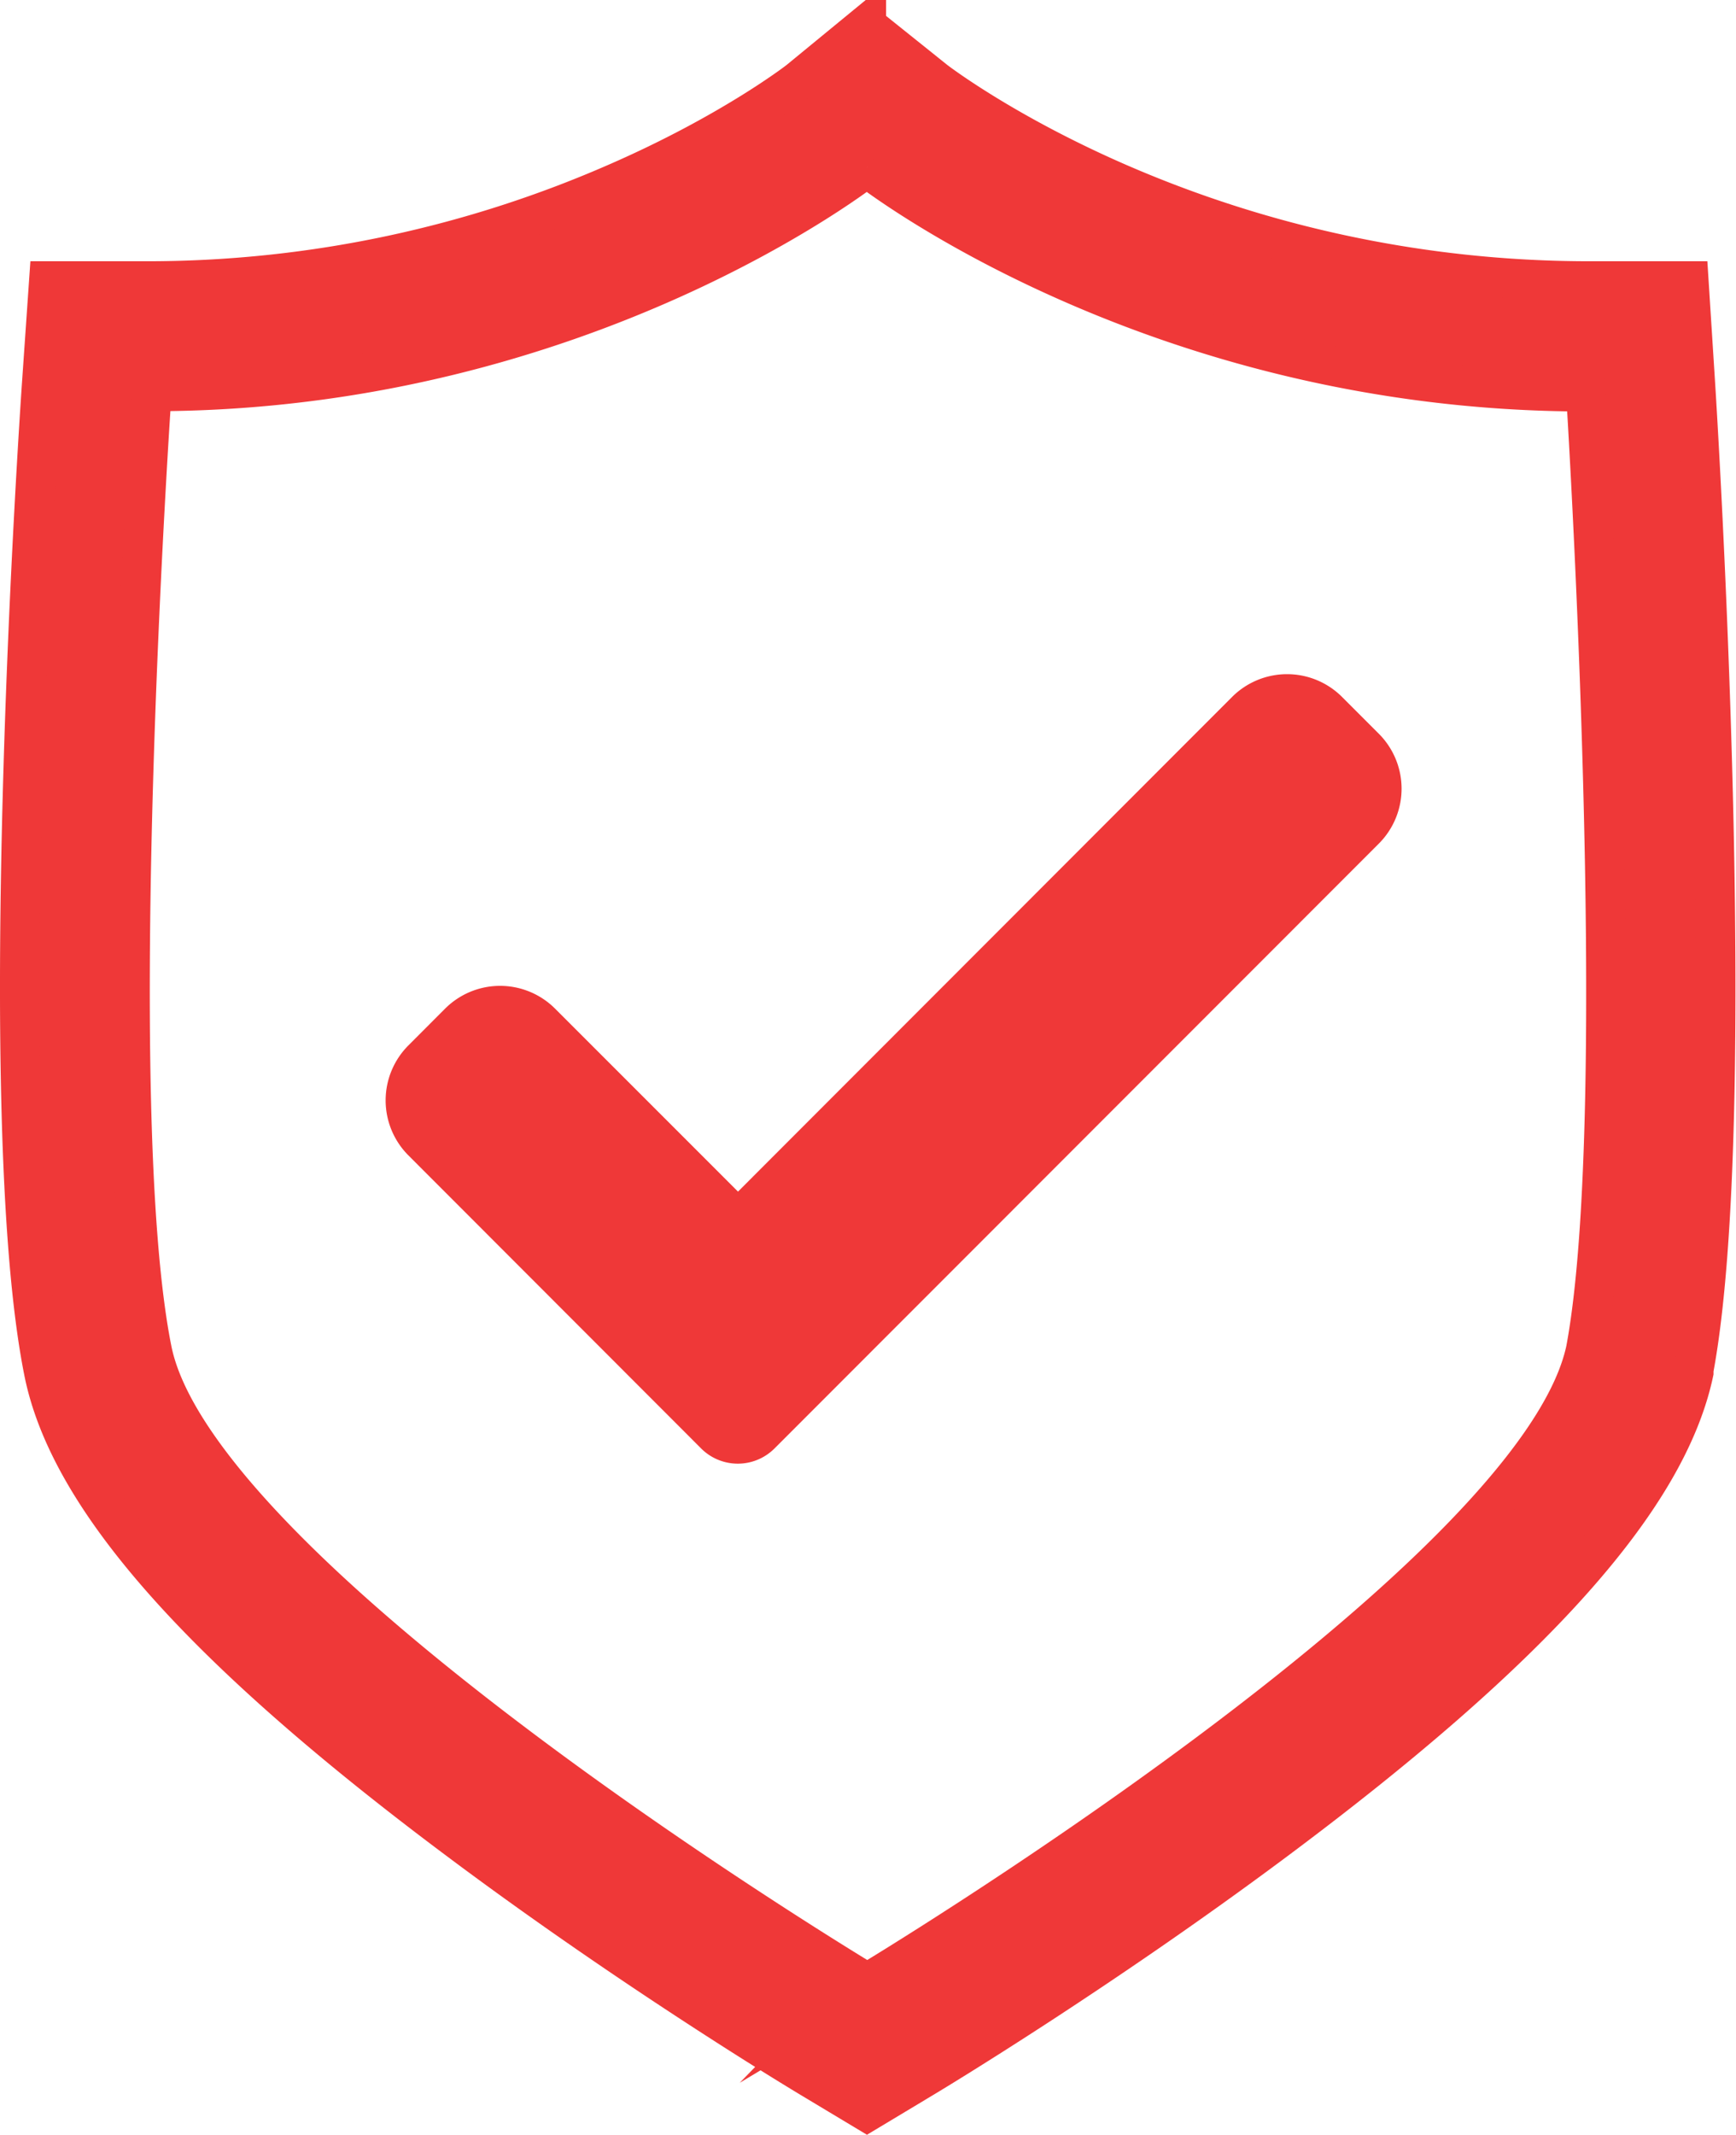 <svg id="Layer_1" data-name="Layer 1" xmlns="http://www.w3.org/2000/svg" viewBox="0 0 263.36 323.69"><defs><style>.cls-1,.cls-2{fill:#ef3838;}.cls-1{stroke:#ef3838;stroke-miterlimit:10;stroke-width:6px;}</style></defs><path class="cls-1" d="M181.56,43.48s43.05,34,109.05,34c0,0,6.89,108.36,0,145.25-7.46,35.14-109,96.06-109,96.06S80,257.84,73.08,222.7c-7.46-37.49,0-145.26,0-145.26,65.43,0,108.48-34,108.48-34m-.1-21.54L171.2,30.32c-.62.48-10.53,8-27.21,15.31A177.59,177.59,0,0,1,73.08,60.7H57.45L56.37,76.29c-.31,4.49-7.52,110.44.29,149.68,3.8,19.29,23.89,42,63.22,71.35,26.63,19.9,52,35.15,53.07,35.79l8.61,5.17,8.61-5.17c1.07-.64,26.43-15.89,53.12-35.78,39.39-29.35,59.63-52,63.7-71.16l0-.2,0-.21c7.19-38.49.54-144.87.25-149.38l-1-15.68H290.61a179.23,179.23,0,0,1-71.42-15.08c-16.81-7.38-26.73-14.89-27.28-15.31l-10.45-8.37Z" transform="translate(-50.04 -18.09)"/><path class="cls-2" d="M167.53,237.72a7.87,7.87,0,0,1-11.12,0L112,193.28a11.79,11.79,0,0,1,0-16.68l5.56-5.57a11.8,11.8,0,0,1,16.69,0L162,198.77l74.95-75a11.8,11.8,0,0,1,16.69,0l5.56,5.56a11.78,11.78,0,0,1,0,16.69Z" transform="translate(-50.04 -18.09)"/></svg>